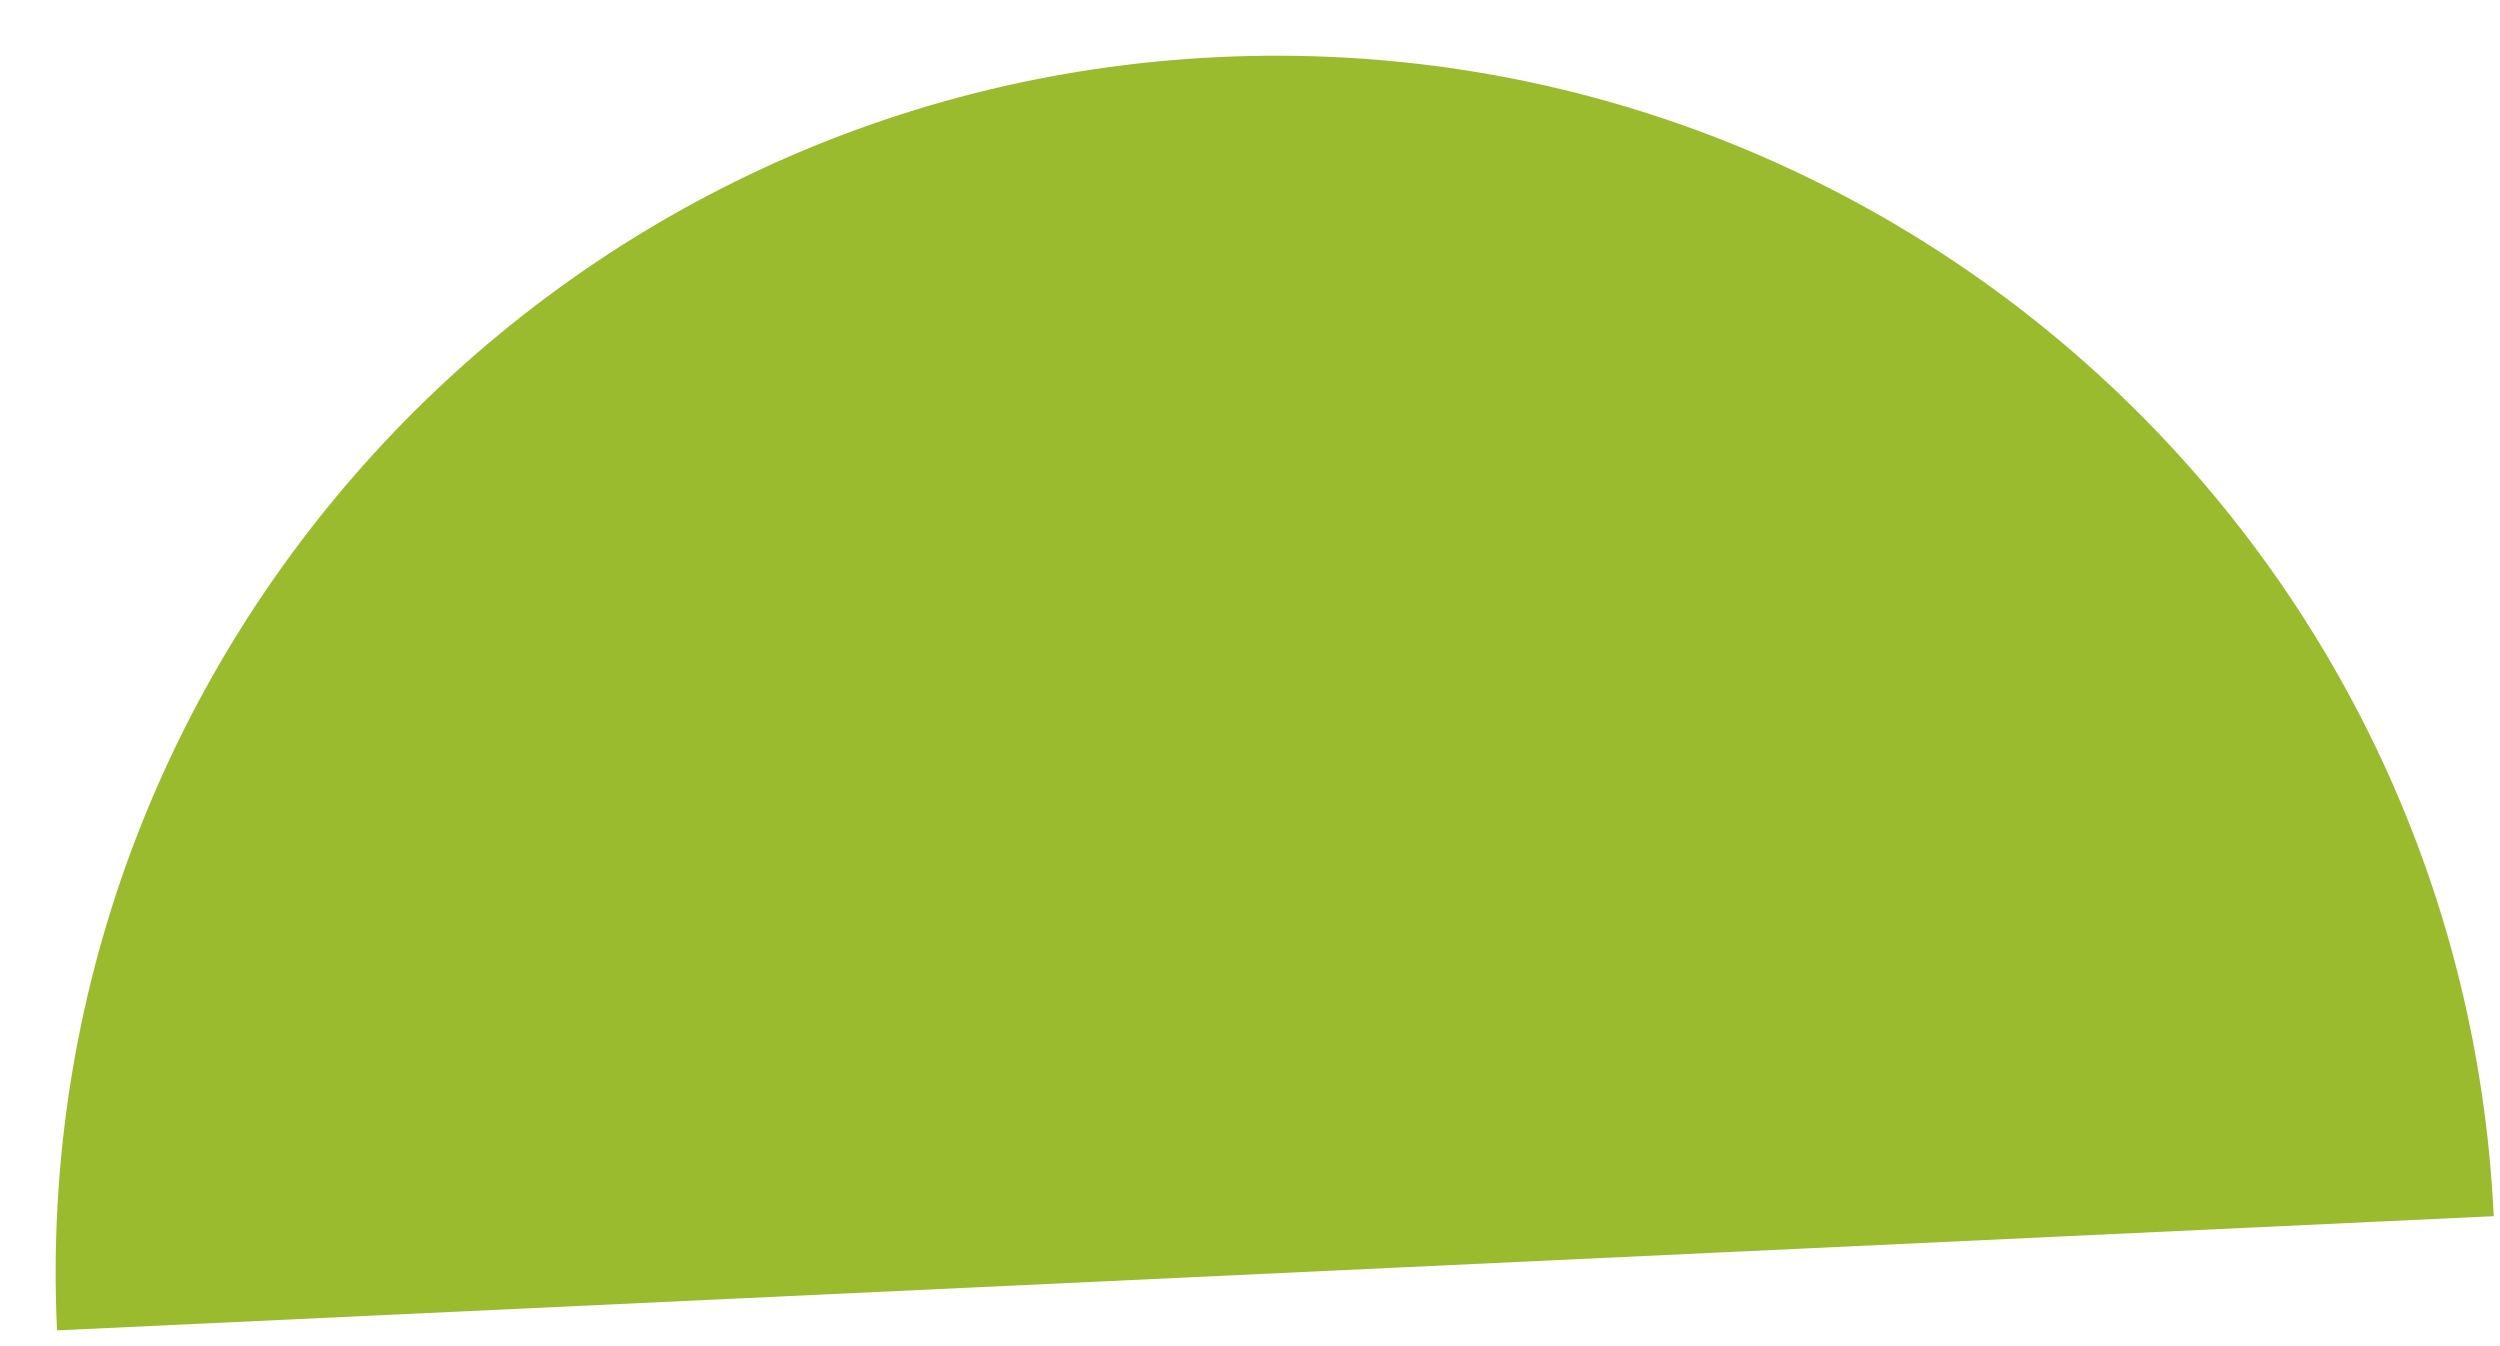 <svg width="78" height="42" viewBox="0 0 78 42" fill="none" xmlns="http://www.w3.org/2000/svg">
<path d="M77.804 37.945C76.822 16.978 59.002 0.798 38.023 1.781C17.044 2.764 0.796 20.541 1.779 41.508L77.804 37.945Z" fill="#9BBB2E"/>
</svg>
